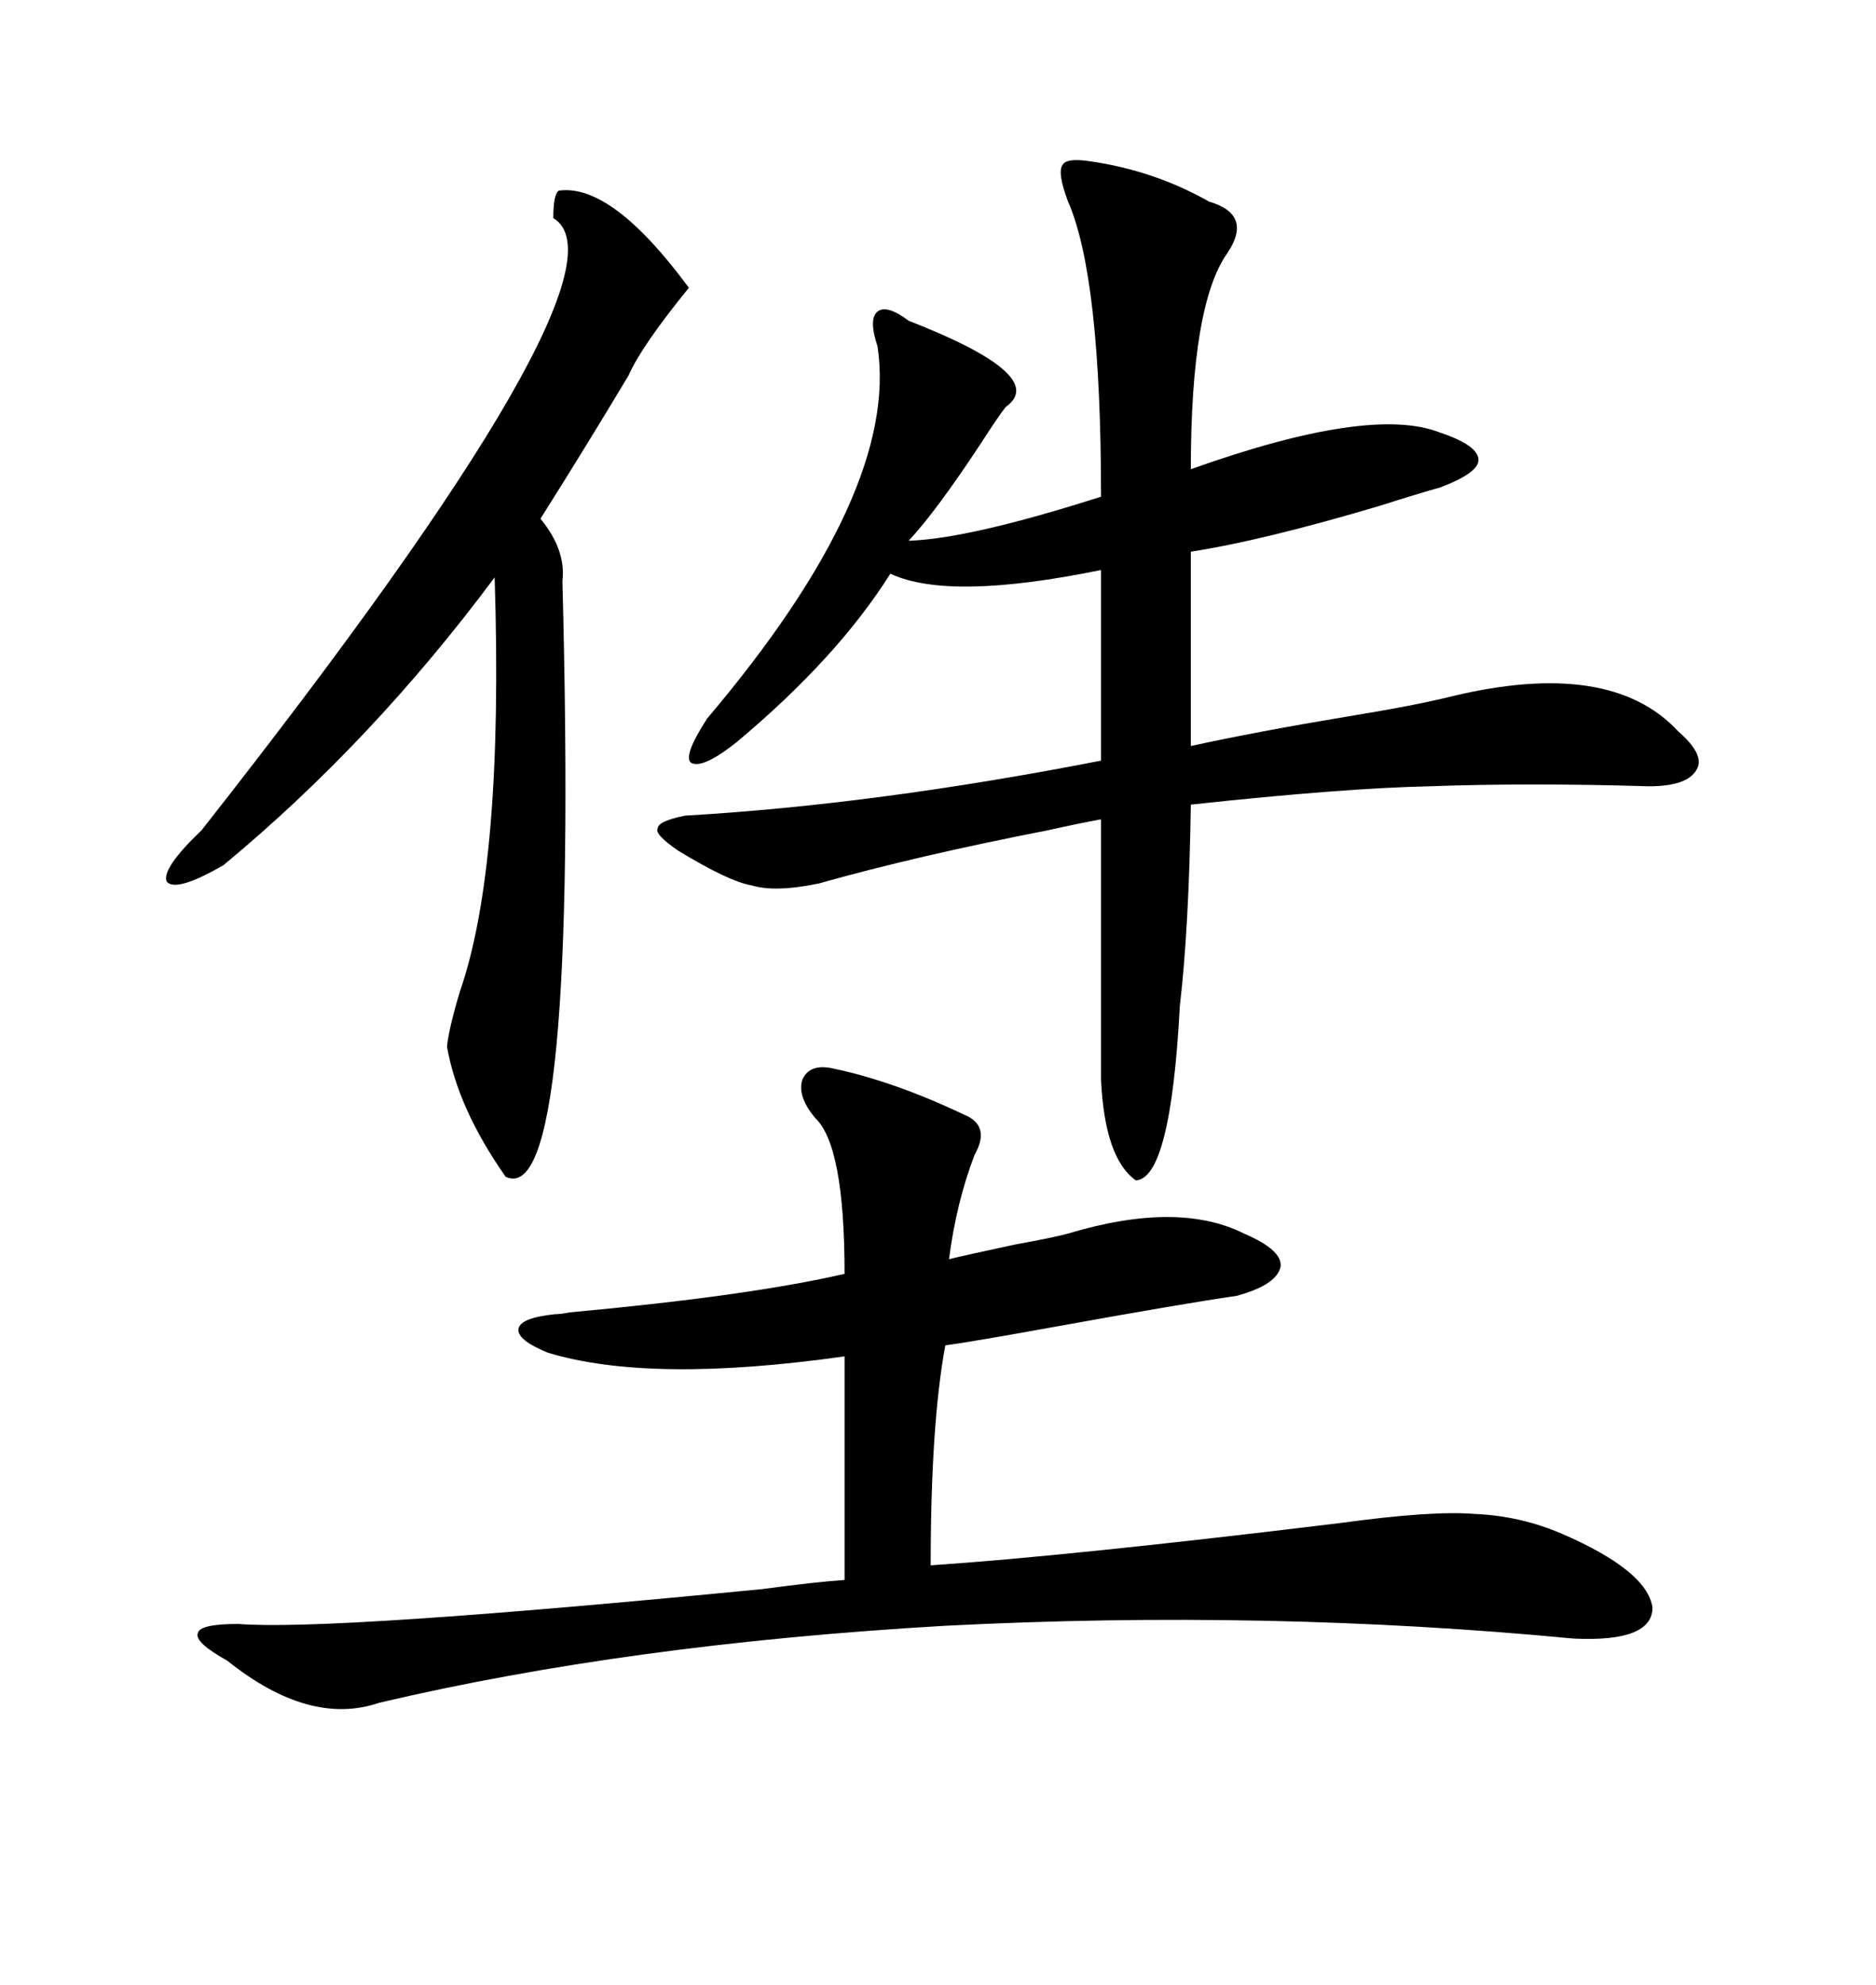 <svg xmlns="http://www.w3.org/2000/svg" xmlns:xlink="http://www.w3.org/1999/xlink" width="300" height="317.285"><path d="M174.32 25.78L174.32 25.78Q184.57 27.25 193.36 32.23L193.36 32.23Q200.39 34.28 196.29 40.43L196.29 40.43Q190.43 48.63 190.43 75L190.43 75Q219.14 64.75 230.27 69.14L230.27 69.14Q236.43 71.19 236.43 73.54L236.43 73.54Q236.43 75.59 230.27 77.93L230.27 77.93Q227.05 78.81 220.61 80.86L220.61 80.86Q201.86 86.43 190.43 88.18L190.43 88.18L190.43 119.24Q201.27 116.89 215.33 114.55L215.33 114.55Q226.17 112.79 232.03 111.33L232.03 111.33Q257.52 105.18 268.36 116.89L268.36 116.89Q272.75 120.70 271.29 123.05L271.29 123.05Q269.82 125.68 263.67 125.68L263.67 125.68Q244.63 125.10 228.52 125.68L228.52 125.68Q214.75 125.98 190.43 128.61L190.43 128.61Q190.14 148.24 188.67 160.84L188.67 160.84Q187.21 188.38 181.64 188.67L181.64 188.67Q176.66 185.16 176.07 172.56L176.07 172.56L176.07 130.96Q172.85 131.54 167.58 132.71L167.58 132.71Q146.48 136.82 130.96 141.21L130.96 141.21Q123.93 142.68 120.12 141.50L120.12 141.50Q116.60 140.92 108.40 135.94L108.40 135.94Q104.59 133.30 105.18 132.42L105.18 132.42Q105.18 131.25 109.57 130.37L109.57 130.37Q140.04 128.61 176.07 121.58L176.07 121.58L176.07 91.11Q151.76 96.09 142.38 91.70L142.38 91.70Q133.89 105.18 117.77 118.65L117.77 118.65Q112.21 123.05 110.45 121.88L110.45 121.88Q109.28 120.70 113.09 114.84L113.09 114.84Q143.85 78.52 140.33 55.37L140.33 55.37Q138.87 50.98 140.33 49.80L140.33 49.80Q141.80 48.63 145.31 51.27L145.31 51.27Q167.87 60.06 160.84 65.04L160.84 65.04Q159.67 66.50 157.03 70.61L157.03 70.61Q149.71 81.74 145.31 86.43L145.31 86.43Q154.98 86.13 176.07 79.39L176.07 79.39Q176.07 44.24 170.80 32.23L170.80 32.23Q169.04 27.54 169.92 26.37L169.92 26.37Q170.51 25.20 174.32 25.78ZM133.30 170.80L133.30 170.80Q142.97 172.85 154.10 178.13L154.10 178.13Q158.50 179.88 155.86 184.57L155.86 184.57Q152.93 192.19 151.76 201.27L151.76 201.27Q154.10 200.68 162.30 198.93L162.30 198.93Q168.75 197.75 170.80 197.17L170.80 197.17Q188.38 191.89 198.93 197.17L198.93 197.17Q205.08 199.80 204.79 202.44L204.79 202.44Q204.20 205.37 197.75 207.13L197.75 207.13Q189.55 208.30 168.46 212.11L168.46 212.11Q155.57 214.45 151.17 215.04L151.17 215.04Q148.83 227.64 148.83 250.20L148.83 250.20Q170.80 248.73 214.16 243.46L214.16 243.46Q229.10 241.41 235.84 241.99L235.84 241.99Q243.16 242.29 249.90 245.21L249.90 245.21Q263.38 251.07 264.26 256.93L264.26 256.93Q264.26 262.50 251.66 261.91L251.66 261.91Q202.73 257.23 151.17 259.86L151.17 259.86Q100.49 262.79 60.64 272.17L60.64 272.17Q49.51 275.98 36.33 265.43L36.33 265.43Q31.05 262.50 31.64 261.04L31.64 261.04Q31.93 259.57 38.09 259.57L38.09 259.57Q52.73 260.74 121.88 254.00L121.88 254.00Q130.66 252.83 135.06 252.54L135.06 252.54L135.06 216.80Q104.00 221.19 87.60 216.21L87.60 216.21Q82.62 214.16 82.91 212.40L82.91 212.40Q83.20 210.64 88.77 210.06L88.77 210.06Q89.65 210.06 91.11 209.77L91.11 209.77Q119.82 207.13 135.06 203.61L135.06 203.61Q135.06 183.11 130.37 178.71L130.37 178.71Q127.44 175.20 128.32 172.56L128.32 172.56Q129.49 169.92 133.30 170.80ZM89.36 30.47L89.36 30.47Q97.85 29.30 110.16 46.00L110.16 46.00Q102.54 55.37 100.49 60.06L100.49 60.06Q93.46 71.78 86.43 82.91L86.43 82.91Q90.53 87.89 89.94 92.87L89.94 92.87Q92.58 193.65 80.86 188.09L80.86 188.09Q73.24 177.25 71.48 167.29L71.48 167.29Q71.78 164.36 73.54 158.50L73.54 158.50Q80.57 138.28 79.10 92.29L79.10 92.29Q59.47 118.65 35.74 138.28L35.74 138.28Q28.13 142.68 26.66 140.92L26.66 140.92Q25.78 138.87 32.23 132.71L32.23 132.71Q102.54 43.36 88.48 34.86L88.48 34.86Q88.48 31.05 89.36 30.47Z"/></svg>
